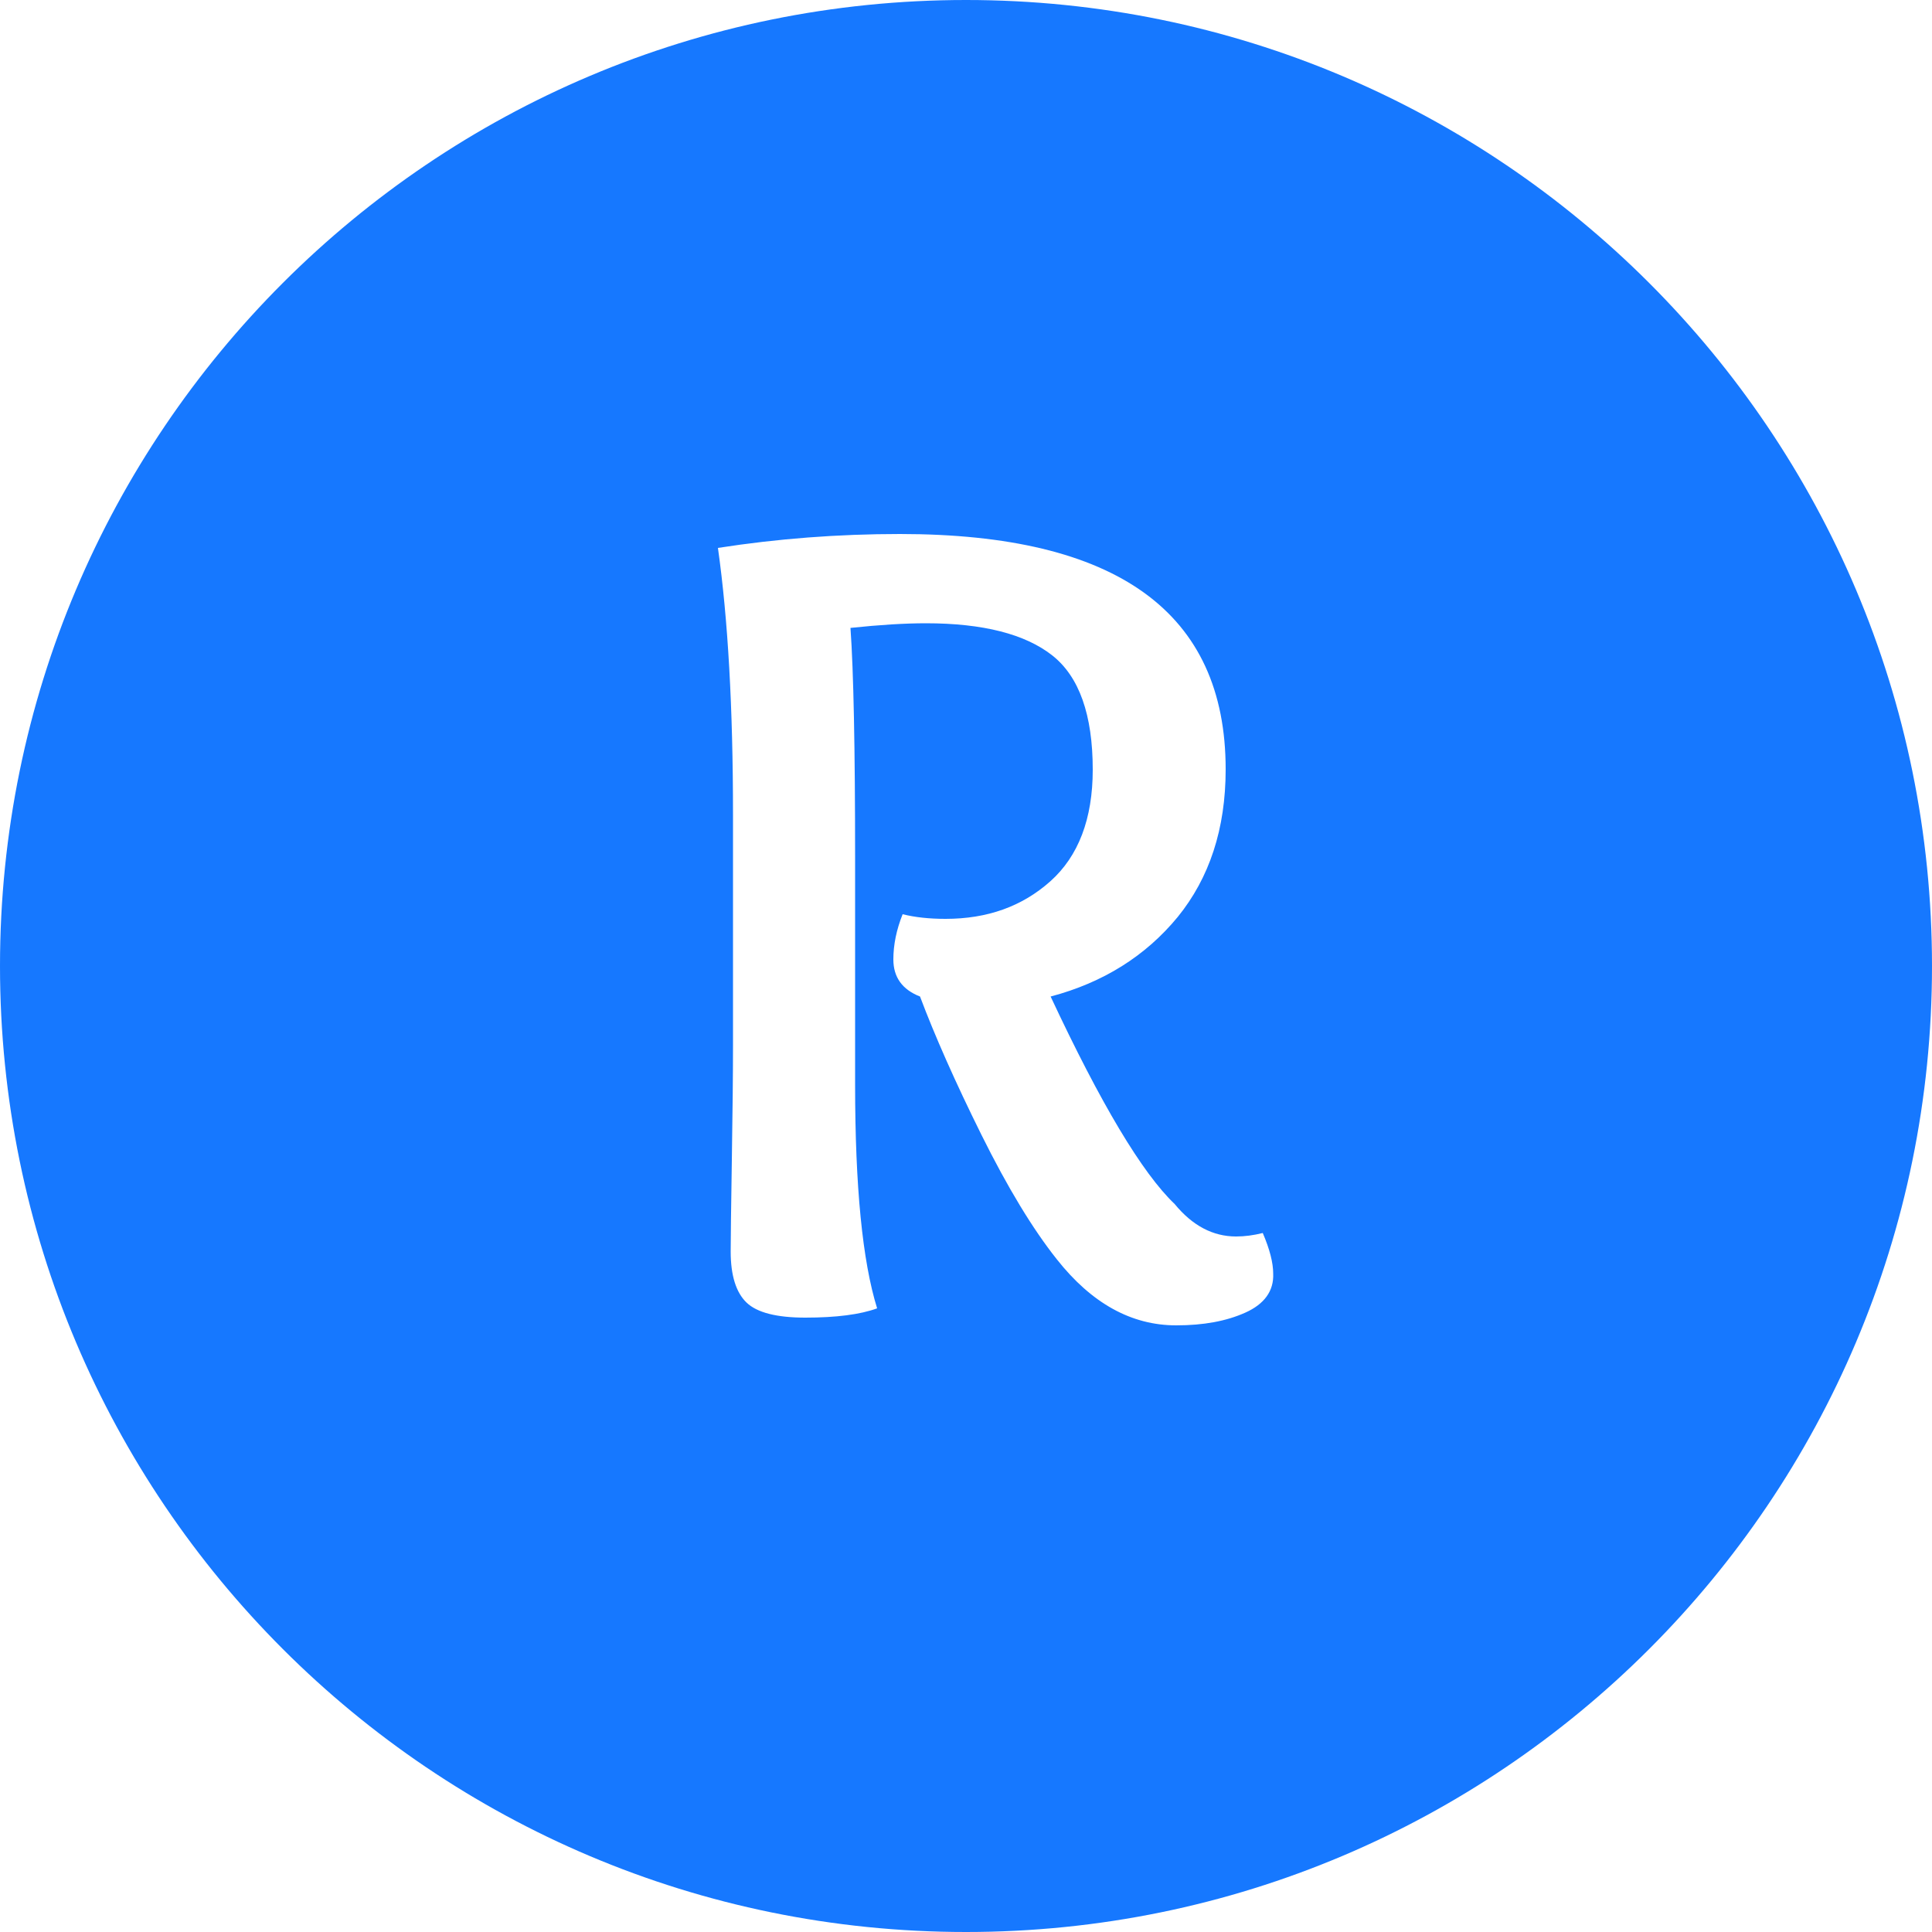 <?xml version="1.0" encoding="utf-8"?>
<!-- Generator: Adobe Illustrator 27.0.0, SVG Export Plug-In . SVG Version: 6.00 Build 0)  -->
<svg version="1.1" id="Layer_1" xmlns="http://www.w3.org/2000/svg" xmlns:xlink="http://www.w3.org/1999/xlink" x="0px" y="0px"
	 viewBox="0 0 50 50" style="enable-background:new 0 0 50 50;" xml:space="preserve">
<style type="text/css">
	.st0{fill:#1678FF;}
</style>
<path class="st0" d="M25,0C11.19,0,0,11.19,0,25s11.19,25,25,25c13.81,0,25-11.19,25-25S38.81,0,25,0z M32.23,33.97
	c-0.49,0.22-1.08,0.33-1.79,0.33c-1.16,0-2.19-0.57-3.09-1.71c-0.62-0.78-1.27-1.85-1.95-3.22c-0.68-1.37-1.21-2.57-1.59-3.58
	c-0.46-0.18-0.69-0.5-0.69-0.96c0-0.38,0.08-0.77,0.24-1.17c0.32,0.08,0.69,0.12,1.11,0.12c1.08,0,1.98-0.32,2.71-0.97
	c0.73-0.65,1.1-1.62,1.1-2.89c0-1.42-0.35-2.41-1.05-2.96s-1.79-0.83-3.27-0.83c-0.54,0-1.19,0.04-1.95,0.12
	c0.08,1.12,0.12,3.11,0.12,5.97v5.85c0,2.64,0.19,4.57,0.57,5.79c-0.44,0.16-1.06,0.24-1.86,0.24c-0.74,0-1.25-0.13-1.52-0.39
	s-0.41-0.7-0.41-1.32c0-0.32,0.01-1.11,0.03-2.37c0.02-1.26,0.03-2.24,0.03-2.94v-6c0-2.76-0.13-5.06-0.39-6.9
	c1.54-0.24,3.11-0.36,4.71-0.36c5.62,0,8.43,2.03,8.43,6.09c0,1.54-0.42,2.81-1.24,3.82c-0.83,1.01-1.93,1.7-3.29,2.06
	c1.3,2.78,2.37,4.57,3.21,5.37c0.46,0.56,0.99,0.84,1.59,0.84c0.22,0,0.45-0.03,0.69-0.09c0.18,0.42,0.27,0.77,0.27,1.05
	C32.97,33.41,32.72,33.75,32.23,33.97z"/>
</svg>
